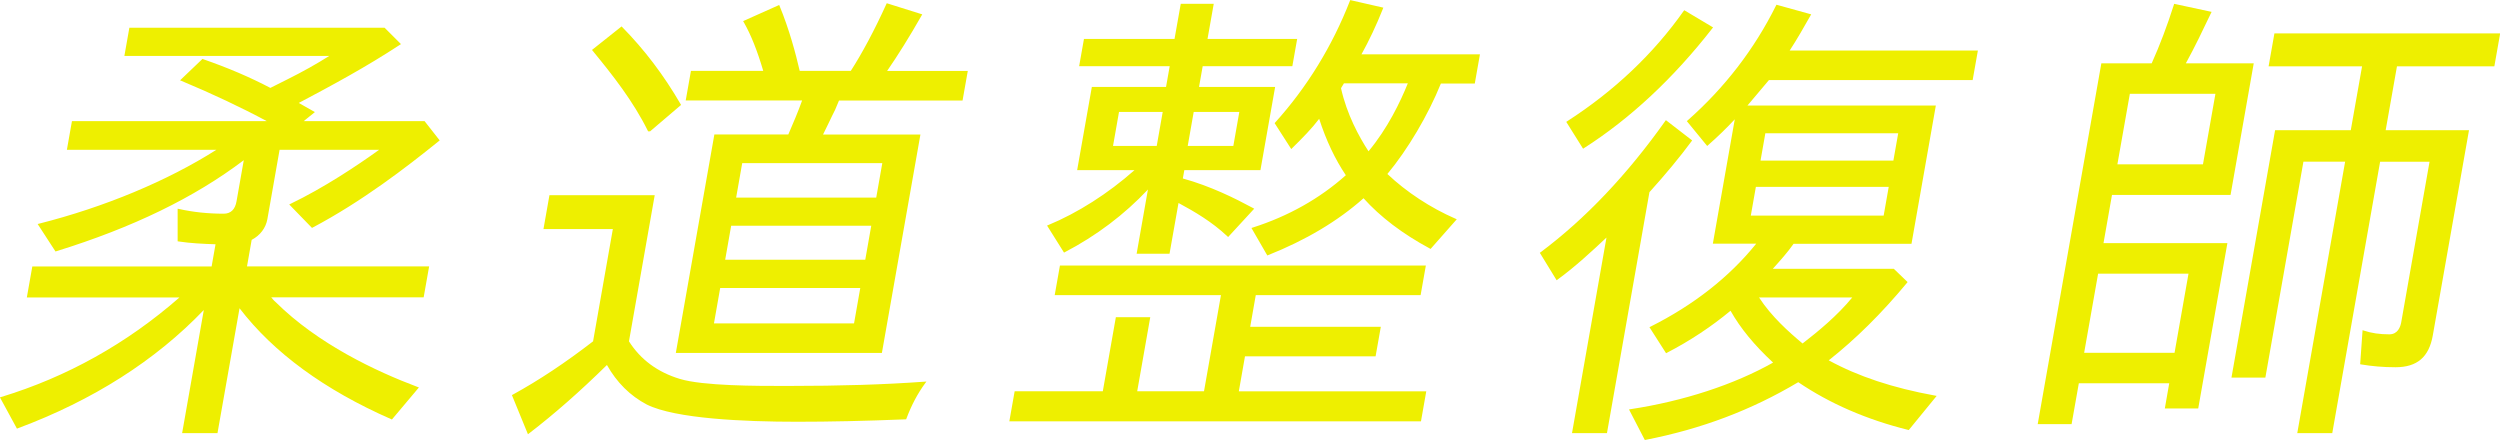<?xml version="1.0" encoding="UTF-8"?>
<svg id="_レイヤー_2" data-name="レイヤー 2" xmlns="http://www.w3.org/2000/svg" viewBox="0 0 300.89 52.95">
  <defs>
    <style>
      .cls-1 {
        fill: #eeef00;
      }
    </style>
  </defs>
  <g id="_デザイン" data-name="デザイン">
    <g>
      <g>
        <path class="cls-1" d="M32.38,35.67l.38.46c.1.11.19.23.35.34,4.54,4.51,11.01,7.94,17.1,10.22l-3.08,3.66c-7.16-3.14-13.87-7.54-18.38-13.54l-2.68,15.19h-4l2.66-15.08c-6.28,6.68-14.18,11.37-22.63,14.51l-1.93-3.54c7.91-2.4,15.3-6.51,21.76-12.22H3.38l.61-3.48h21.58l.51-2.91c-1.56-.06-3.11-.11-4.58-.34v-3.66c1.79.4,3.62.57,5.42.57.99,0,1.5-.63,1.67-1.6l.93-5.25c-6.77,5.2-14.87,8.68-22.79,11.14l-2.01-3.08c7.22-1.83,15.19-4.91,21.74-9.14H8.2l.56-3.2h23.84c-3.23-1.77-7.14-3.6-10.7-5.08l2.51-2.4c2.79.97,5.54,2.11,8.14,3.48l2.16-1.09c1.72-.86,3.58-1.88,5.35-3.03H15.12l.55-3.14h30.57l1.82,1.83c-4,2.63-8.11,4.86-12.33,7.08h-.06l2,1.14-1.49,1.2h14.85l1.71,2.17c-4.73,3.83-9.67,7.48-15.17,10.4l-2.55-2.63c3.68-1.77,7.6-4.28,10.99-6.74h-12.47l-1.49,8.45c-.18,1.03-.86,1.94-1.94,2.46h.06l-.59,3.37h21.92l-.61,3.48h-18.5Z"/>
        <path class="cls-1" d="M26.18,52.13h-4.26l2.61-14.82c-5.82,6.08-13.35,10.87-22.39,14.24l-.1.04-2.05-3.77.15-.04c7.9-2.4,15.12-6.43,21.46-11.98H3.23l.66-3.73h21.58l.47-2.67c-1.49-.05-3.02-.12-4.45-.34l-.11-.02v-3.92s.16.03.16.03c1.68.38,3.49.57,5.38.57.85,0,1.38-.5,1.55-1.5l.87-4.94c-5.96,4.51-13.34,8.1-22.57,10.96l-.09.03-2.15-3.31.17-.04c7.87-1.99,15.43-5.14,21.34-8.89H8.05l.61-3.45h23.45c-2.97-1.6-6.59-3.31-10.26-4.84l-.18-.07,2.7-2.58.07.03c3.03,1.05,5.68,2.19,8.1,3.46l2.11-1.06c1.79-.89,3.46-1.83,4.98-2.79H14.97l.6-3.39h30.72l1.97,1.97-.13.08c-4.07,2.68-8.24,4.92-12.17,7l1.94,1.1-1.35,1.09h14.55l1.82,2.32-.1.08c-3.95,3.19-9.24,7.26-15.19,10.41l-.08.04-2.74-2.82.16-.08c3.99-1.92,7.95-4.55,10.66-6.5h-11.98l-1.47,8.35c-.19,1.06-.87,1.96-1.89,2.49l-.56,3.19h21.92l-.66,3.73h-18.34l.21.25c.1.11.18.22.32.32,5.09,5.05,12.09,8.34,17.07,10.21l.17.06-3.25,3.86-.09-.04c-8.02-3.52-14.16-8.01-18.25-13.35l-2.65,15.01ZM22.23,51.88h3.75l2.71-15.37.17.23c4.05,5.38,10.19,9.91,18.24,13.46l2.91-3.45c-4.99-1.89-11.93-5.17-16.98-10.19-.15-.11-.25-.23-.35-.35l-.56-.67h18.66l.57-3.23h-21.92l.59-3.37h-.46l.5-.24c1.01-.48,1.69-1.34,1.87-2.36l1.51-8.56h12.96l-.31.23c-2.69,1.95-6.74,4.68-10.85,6.68l2.37,2.44c5.85-3.11,11.06-7.1,14.97-10.26l-1.59-2.03h-15.14l1.62-1.31-2.25-1.29h.5c3.92-2.07,8.09-4.31,12.16-6.98l-1.68-1.68H15.78l-.51,2.89h25.21l-.36.23c-1.62,1.05-3.42,2.07-5.36,3.03l-2.22,1.11-.06-.03c-2.38-1.25-5.09-2.41-8.05-3.45l-2.32,2.21c3.8,1.59,7.53,3.37,10.54,5.02l.43.23H8.87l-.52,2.95h18.54l-.36.23c-5.94,3.84-13.61,7.07-21.6,9.11l1.86,2.86c9.29-2.89,16.7-6.52,22.66-11.09l.25-.2-.98,5.57c-.2,1.11-.82,1.7-1.8,1.7-1.85,0-3.63-.18-5.28-.54v3.39c1.42.21,2.96.27,4.45.33h.14s-.56,3.16-.56,3.16H4.1l-.57,3.23h18.74l-.25.22c-6.39,5.65-13.68,9.76-21.66,12.2l1.8,3.31c9.11-3.4,16.67-8.26,22.48-14.44l.29-.31-2.71,15.34Z"/>
      </g>
      <g>
        <path class="cls-1" d="M81.77,45.73c2.97.91,10,.86,13.07.86,5.45,0,10.87-.11,16.39-.51-1,1.37-1.71,2.8-2.26,4.28-4.38.17-8.75.29-13.04.29-4.52,0-14.24-.17-18.02-2.06-2.18-1.14-3.73-2.86-4.83-4.85-3.02,2.97-6.12,5.77-9.47,8.34l-1.82-4.46c3.53-1.94,6.77-4.17,9.79-6.51h-.06l2.41-13.65h-8.35l.67-3.83h12.41l-3.07,17.42h-.06c1.44,2.34,3.61,3.88,6.25,4.68ZM71.42,6.03l3.37-2.68c2.75,2.8,5.05,5.88,7.01,9.25l-3.62,3.08h-.12c-1.75-3.54-4.17-6.63-6.65-9.65ZM89.6,2.6l4.09-1.83c1.02,2.46,1.85,5.31,2.44,7.88h6.32c1.59-2.46,3.1-5.43,4.33-8.11l4.01,1.26c-1.34,2.34-2.73,4.63-4.28,6.85h9.8l-.58,3.31h-14.85l-.5,1.2c-.53,1.03-1.01,2.11-1.54,3.14h11.77l-4.59,26.05h-24.53l4.59-26.05h8.87c.59-1.37,1.28-2.97,1.75-4.34h-14.04l.58-3.31h8.76c-.61-2.11-1.39-4.28-2.41-6.05ZM86.58,34.53l-.8,4.51h17.11l.8-4.51h-17.11ZM87.9,27.05l-.77,4.34h17.11l.77-4.34h-17.11ZM89.23,19.51l-.78,4.4h17.11l.78-4.4h-17.11Z"/>
        <path class="cls-1" d="M63.54,52.26l-1.93-4.71.1-.05c3.17-1.74,6.33-3.84,9.67-6.42h0s2.38-13.51,2.38-13.51h-8.35l.72-4.08h12.67l-3.1,17.59c1.39,2.19,3.44,3.71,6.11,4.52h0c2.8.86,9.37.85,12.52.85h.52c6.33,0,11.54-.16,16.38-.51l.27-.02-.16.22c-.92,1.26-1.65,2.65-2.25,4.25l-.03.08h-.08c-4.91.2-9.18.29-13.05.29-6.35,0-14.64-.36-18.08-2.07-2-1.05-3.61-2.65-4.8-4.76-3.29,3.23-6.36,5.92-9.37,8.23l-.13.1ZM61.93,47.67l1.72,4.2c3-2.31,6.05-5,9.33-8.23l.12-.12.08.14c1.18,2.14,2.78,3.76,4.78,4.8,3.39,1.69,11.64,2.04,17.96,2.04,3.84,0,8.08-.09,12.95-.28.56-1.5,1.25-2.82,2.09-4.02-4.77.34-9.91.5-16.13.5h-.51c-3.41,0-9.76,0-12.59-.86-2.77-.84-4.9-2.43-6.32-4.74l-.12-.19h.18l3.03-17.17h-12.16l-.63,3.58h8.35l-2.41,13.65h.27l-.29.22c-3.35,2.6-6.53,4.71-9.71,6.47ZM106.13,42.48h-24.79l4.64-26.3h8.9c.57-1.32,1.2-2.79,1.66-4.09h-14.01l.63-3.56h8.7c-.72-2.45-1.49-4.37-2.35-5.87l-.07-.12,4.34-1.94.05.12c1.15,2.78,1.95,5.76,2.42,7.81h6.15c1.36-2.11,2.85-4.89,4.28-8.04l.05-.1,4.27,1.34-.08.14c-1.5,2.63-2.83,4.75-4.15,6.67h9.71l-.63,3.56h-14.87l-.47,1.12c-.27.52-.52,1.06-.77,1.58-.22.46-.45.93-.68,1.39h11.72l-4.64,26.3ZM81.64,42.23h24.28l4.55-25.8h-11.83l.09-.18c.26-.51.52-1.05.77-1.57.25-.52.51-1.06.77-1.57l.53-1.27h14.83l.54-3.06h-9.89l.14-.2c1.34-1.93,2.68-4.06,4.2-6.71l-3.76-1.18c-1.44,3.14-2.93,5.92-4.29,8.03l-.04.06h-6.49l-.02-.1c-.46-2.01-1.25-4.97-2.38-7.74l-3.85,1.72c.86,1.53,1.63,3.48,2.36,5.96l.05.16h-8.82l-.54,3.06h14.06l-.06.17c-.47,1.37-1.15,2.95-1.75,4.34l-.03.08h-.09s-8.77.01-8.77.01l-4.55,25.8ZM103,39.17h-17.36l.84-4.76h17.36l-.84,4.76ZM85.93,38.92h16.86l.75-4.26h-16.86l-.75,4.26ZM104.35,31.51h-17.36l.81-4.59h17.36l-.81,4.59ZM87.28,31.26h16.86l.72-4.09h-16.86l-.72,4.09ZM105.67,24.03h-17.36l.82-4.65h17.36l-.82,4.65ZM88.6,23.78h16.86l.73-4.15h-16.86l-.73,4.15ZM78.24,15.81h-.24l-.03-.07c-1.77-3.58-4.25-6.72-6.64-9.63l-.08-.1,3.56-2.83.08.08c2.69,2.74,4.99,5.77,7.03,9.28l.05.09-3.73,3.18ZM71.6,6.05c2.35,2.87,4.78,5.97,6.55,9.5l3.5-2.98c-1.99-3.42-4.24-6.38-6.86-9.06l-3.19,2.54Z"/>
      </g>
      <g>
        <path class="cls-1" d="M121.63,50.58l.59-3.37h10.61l1.57-8.91h3.89l-1.57,8.91h8.29l2.08-11.82h-20.01l.58-3.31h43.79l-.58,3.31h-19.84l-.71,4.06h15.72l-.58,3.31h-15.72l-.79,4.46h22.56l-.59,3.37h-49.3ZM136.87,20.37h-7.08l1.72-9.77h8.93l.48-2.74h-10.9l.53-3.03h10.9l.75-4.23h3.71l-.75,4.23h10.79l-.53,3.03h-10.79l-.48,2.74h9.16l-1.72,9.77h-9.16l-.21,1.2h-.06c3.15.86,5.94,2.17,8.59,3.6l-2.94,3.2c-1.89-1.77-3.94-2.97-6.06-4.11l-1.09,6.17h-3.71l1.41-8c-2.94,3.2-6.42,5.83-10.25,7.83l-1.9-3.03c3.75-1.54,7.56-4.06,10.66-6.85ZM134.57,13.34l-.77,4.34h5.51l.77-4.34h-5.51ZM149.3,13.34h-5.74l-.77,4.34h5.74l.77-4.34ZM162.59.15l3.73.86c-.73,1.83-1.67,3.88-2.68,5.65h14.33l-.57,3.26h-4.06c-1.45,3.6-3.88,7.88-6.53,11.02,2.33,2.23,5.3,4.17,8.31,5.48l-2.97,3.37c-3.07-1.66-5.85-3.66-8.03-6.11-3.38,3.03-7.36,5.25-11.54,6.91l-1.78-3.08c4.12-1.31,7.96-3.37,11.34-6.4-1.52-2.23-2.55-4.63-3.33-7.08-.92,1.26-2.05,2.4-3.38,3.71l-1.86-2.91c3.97-4.4,6.92-9.31,9.03-14.68ZM164.71,18.42c2.12-2.51,3.77-5.6,4.92-8.51h-7.95l-.41.69c.61,2.8,1.92,5.54,3.43,7.83Z"/>
        <path class="cls-1" d="M171.03,50.71h-49.55l.64-3.62h10.61l1.57-8.91h4.14l-1.57,8.91h8.04l2.04-11.57h-20.01l.63-3.56h44.04l-.63,3.56h-19.84l-.67,3.81h15.72l-.63,3.56h-15.72l-.74,4.21h22.56l-.64,3.62ZM121.77,50.46h49.04l.55-3.12h-22.56l.83-4.71h15.72l.54-3.06h-15.72l.76-4.31h19.84l.54-3.06h-43.54l-.54,3.06h20.01l-2.13,12.07h-8.55l1.57-8.91h-3.63l-1.57,8.91h-10.61l-.55,3.12ZM152.53,30.75l-1.91-3.31.15-.05c4.27-1.36,8.05-3.48,11.21-6.3-1.29-1.92-2.35-4.14-3.21-6.79-.9,1.19-2.01,2.31-3.25,3.53l-.11.11-2-3.12.06-.07c3.83-4.24,6.86-9.17,9-14.64l.04-.1,3.98.91-.05.14c-.78,1.97-1.7,3.9-2.58,5.48h14.26l-.62,3.51h-4.08c-1.54,3.81-4,7.96-6.44,10.89,2.29,2.17,5.19,4.07,8.19,5.38l.16.07-3.15,3.57-.09-.05c-3.29-1.77-5.97-3.81-7.98-6.05-3.09,2.75-6.96,5.05-11.49,6.85l-.1.04ZM150.99,27.58l1.64,2.86c4.51-1.8,8.34-4.1,11.4-6.85l.09-.08.08.09c1.98,2.23,4.64,4.27,7.91,6.04l2.79-3.17c-3-1.33-5.91-3.26-8.19-5.44l-.08-.08.08-.09c2.47-2.93,4.96-7.14,6.51-10.99l.03-.08h4.04l.53-3.01h-14.39l.11-.19c.89-1.57,1.82-3.52,2.62-5.5l-3.49-.8c-2.14,5.43-5.15,10.32-8.95,14.55l1.73,2.7c1.26-1.24,2.37-2.37,3.26-3.59l.15-.2.08.23c.89,2.77,1.97,5.08,3.32,7.05l.06.09-.08.07c-3.17,2.84-6.95,4.99-11.23,6.38ZM140.77,30.54h-3.97l1.36-7.73c-2.85,3.03-6.22,5.57-10,7.54l-.1.05-2.04-3.25.14-.06c3.52-1.45,7.2-3.79,10.38-6.61h-6.9l1.77-10.02h8.93l.44-2.49h-10.9l.58-3.28h10.9l.75-4.23h3.97l-.75,4.23h10.79l-.58,3.28h-10.79l-.44,2.49h9.16l-1.77,10.02h-9.16l-.18,1c3.36.93,6.28,2.39,8.45,3.56l.14.08-3.14,3.41-.09-.09c-1.9-1.78-3.94-2.96-5.88-4.01l-1.08,6.1ZM137.1,30.29h3.46l1.1-6.24.15.08c1.88,1.01,4.04,2.24,5.99,4.05l2.75-2.99c-2.18-1.17-5.09-2.61-8.42-3.51l-.9-.25h.89l.21-1.2h9.16l1.68-9.52h-9.16l.53-2.99h10.79l.49-2.78h-10.79l.75-4.23h-3.46l-.75,4.23h-10.9l-.49,2.78h10.9l-.53,2.99h-8.93l-1.68,9.52h7.25l-.24.22c-3.22,2.9-6.96,5.32-10.56,6.82l1.76,2.8c3.84-2.02,7.25-4.62,10.12-7.75l.29-.31-1.46,8.27ZM164.69,18.63l-.09-.14c-1.18-1.79-2.74-4.61-3.45-7.87v-.05s.46-.79.46-.79h8.2l-.07.17c-.91,2.31-2.51,5.67-4.94,8.55l-.11.13ZM161.4,10.62c.69,3.12,2.16,5.83,3.31,7.59,2.29-2.75,3.82-5.92,4.73-8.18h-7.69l-.35.58ZM148.64,17.81h-6l.81-4.59h6l-.81,4.59ZM142.95,17.56h5.49l.72-4.09h-5.49l-.72,4.09ZM139.42,17.81h-5.76l.81-4.59h5.76l-.81,4.59ZM133.96,17.56h5.26l.72-4.09h-5.26l-.72,4.09Z"/>
      </g>
      <g>
        <path class="cls-1" d="M198.32,23.16h.06l-5.09,28.84h-3.94l4.19-23.76c-1.95,1.83-3.96,3.71-6.16,5.31l-1.89-3.08c5.81-4.34,10.78-9.82,15.03-15.82l2.96,2.28c-1.44,1.94-3.14,4-5.16,6.23ZM190.58,17.74l-1.9-3.03c5.5-3.54,10.27-7.94,14.06-13.31l3.25,1.94c-4.27,5.48-9.33,10.51-15.41,14.39ZM219.87,43.38c3.91,2.17,8.26,3.48,12.98,4.34l-3.18,3.88c-4.83-1.2-9.32-3.08-13.25-5.77-5.83,3.48-11.97,5.71-18.4,6.97l-1.77-3.43c5.66-.86,12.07-2.68,17.36-5.71-2.05-1.88-3.94-4-5.3-6.45-2.38,2-5,3.71-7.75,5.14l-1.86-2.91c4.9-2.46,9.44-5.83,12.94-10.22h-5.34l2.69-15.25c-1.08,1.2-2.27,2.34-3.5,3.43l-2.29-2.8c4.47-3.94,8.07-8.62,10.68-13.88l3.93,1.09c-.84,1.49-1.68,2.97-2.63,4.4h22.74l-.58,3.31h-24.48l-2.79,3.31h22.79l-2.89,16.39h-14.15c-.7,1.03-1.72,2.17-2.72,3.26h14.79l1.54,1.48c-2.8,3.37-5.91,6.57-9.55,9.42ZM211.22,22.36l-.65,3.71h16.24l.65-3.71h-16.24ZM216.95,41.5c2.15-1.66,4.46-3.6,6.25-5.83h-11.72c1.41,2.23,3.39,4.11,5.47,5.83ZM228.6,15.91h-16.24l-.62,3.54h16.24l.62-3.54Z"/>
        <path class="cls-1" d="M197.96,52.95l-1.9-3.67.17-.03c6.39-.97,12.48-2.96,17.17-5.61-2.26-2.1-3.94-4.14-5.12-6.24-2.29,1.9-4.86,3.61-7.66,5.06l-.1.05-2-3.13.12-.06c5.2-2.61,9.48-5.96,12.73-9.99h-5.22l2.64-14.97c-.95,1.02-2,2.05-3.22,3.12l-.1.09-2.45-2.99.09-.08c4.47-3.94,8.05-8.6,10.65-13.84l.05-.09,4.18,1.16-.1.17c-.79,1.39-1.6,2.82-2.49,4.18h22.65l-.63,3.56h-24.52l-2.58,3.06h22.67l-2.93,16.64h-14.19c-.68.98-1.63,2.05-2.5,3.01h14.56l1.66,1.6-.07.09c-3.05,3.67-6.13,6.73-9.42,9.33,3.53,1.93,7.71,3.32,12.78,4.24l.21.04-3.36,4.11-.08-.02c-4.99-1.24-9.43-3.17-13.22-5.74-5.64,3.36-11.65,5.63-18.37,6.94l-.09.02ZM196.44,49.48l1.65,3.19c6.68-1.32,12.66-3.58,18.26-6.93l.07-.04.07.05c3.76,2.57,8.18,4.49,13.13,5.73l2.99-3.66c-5.08-.94-9.27-2.35-12.81-4.32l-.16-.09.15-.12c3.3-2.59,6.4-5.64,9.46-9.32l-1.42-1.37h-15.02l.19-.21c.93-1.01,1.99-2.19,2.71-3.24l.04-.05h14.11l2.85-16.14h-22.91l3-3.56h24.43l.54-3.06h-22.82l.13-.19c.92-1.38,1.75-2.84,2.55-4.25l-3.67-1.02c-2.6,5.2-6.15,9.82-10.58,13.75l2.13,2.61c1.3-1.14,2.41-2.23,3.4-3.33l.29-.32-2.74,15.53h5.45l-.16.2c-3.27,4.11-7.6,7.54-12.86,10.2l1.73,2.7c2.79-1.46,5.35-3.16,7.63-5.07l.12-.1.07.13c1.2,2.15,2.92,4.26,5.28,6.42l.13.12-.15.08c-4.7,2.69-10.81,4.71-17.23,5.7ZM193.4,52.13h-4.2l4.15-23.54c-1.78,1.67-3.77,3.52-5.89,5.06l-.11.08-2.02-3.3.09-.07c5.37-4.01,10.42-9.33,15-15.79l.08-.11,3.16,2.44-.07.1c-1.46,1.97-3.12,3.97-5.07,6.13l-5.11,28.99ZM189.5,51.88h3.69l5.04-28.59h-.19l.19-.21c1.95-2.15,3.61-4.16,5.08-6.12l-2.76-2.13c-4.55,6.4-9.56,11.67-14.89,15.67l1.76,2.87c2.18-1.6,4.23-3.52,6.04-5.22l.27-.26-4.23,23.98ZM216.95,41.66l-.08-.06c-1.75-1.44-3.95-3.41-5.49-5.86l-.12-.19h12.2l-.16.2c-1.88,2.35-4.34,4.36-6.27,5.85l-.08.06ZM211.71,35.8c1.49,2.29,3.57,4.15,5.24,5.54,1.85-1.43,4.17-3.33,5.98-5.54h-11.22ZM226.91,26.2h-16.49l.7-3.96h16.49l-.7,3.96ZM210.72,25.95h15.99l.61-3.46h-15.99l-.61,3.46ZM228.08,19.58h-16.49l.67-3.79h16.49l-.67,3.79ZM211.89,19.33h15.99l.58-3.29h-15.99l-.58,3.29ZM190.54,17.91l-2.03-3.24.1-.07c5.67-3.65,10.39-8.12,14.03-13.28l.07-.09,3.47,2.07-.09.11c-4.69,6.02-9.89,10.87-15.45,14.42l-.11.07ZM188.85,14.75l1.77,2.82c5.46-3.51,10.57-8.28,15.19-14.19l-3.03-1.81c-3.62,5.11-8.31,9.54-13.93,13.18Z"/>
      </g>
      <g>
        <path class="cls-1" d="M261.75.6l4.25.91c-1.01,2.11-2.02,4.23-3.13,6.23h8.24l-2.75,15.59h-14.27l-1.07,6.05h14.91l-3.46,19.65h-3.77l.53-3.03h-11.14l-.87,4.91h-3.83l7.61-43.18h6.03c1.05-2.34,1.93-4.68,2.71-7.14ZM252.42,32.82l-1.72,9.77h11.14l1.72-9.77h-11.14ZM256.23,11.17l-1.54,8.74h10.56l1.54-8.74h-10.56ZM300.74,4.14l-.65,3.71h-11.72l-1.4,7.94h10.03l-4.33,24.56c-.43,2.46-1.76,3.71-4.37,3.71-1.45,0-2.82-.11-4.12-.34l.27-3.83c1.04.34,2.06.46,3.11.46.93,0,1.4-.69,1.55-1.54l3.43-19.48h-6.21l-5.76,32.67h-3.94l5.76-32.67h-5.28l-4.58,25.99h-3.83l5.21-29.53h9.11l1.4-7.94h-11.25l.65-3.71h26.91Z"/>
        <path class="cls-1" d="M280.69,52.13h-4.2l5.76-32.67h-5.02l-4.58,25.99h-4.08l5.25-29.78h9.11l1.36-7.69h-11.25l.7-3.96h27.17l-.7,3.96h-11.72l-1.36,7.69h10.03l-4.36,24.71c-.46,2.6-1.89,3.82-4.49,3.82-1.45,0-2.84-.12-4.14-.34l-.11-.02.29-4.1.15.05c.93.31,1.91.45,3.07.45,1.02,0,1.33-.9,1.43-1.44l3.41-19.33h-5.95l-5.76,32.67ZM276.79,51.88h3.69l5.76-32.67h6.46l-3.46,19.62c-.19,1.06-.78,1.65-1.67,1.65-1.12,0-2.08-.13-3-.41l-.25,3.56c1.25.21,2.59.32,3.98.32,2.46,0,3.81-1.15,4.24-3.61l4.3-24.41h-10.03l1.44-8.19h11.72l.61-3.46h-26.66l-.61,3.46h11.25l-1.44,8.19h-9.11l-5.16,29.28h3.57l4.58-25.99h5.53l-5.76,32.67ZM249.33,51.05h-4.08l7.66-43.43h6.06c1-2.23,1.87-4.54,2.67-7.05l.03-.11,4.51.97-.07.14c-.96,2.01-1.95,4.09-3.03,6.05h8.17l-2.79,15.84h-14.27l-1.02,5.8h14.91l-3.51,19.9h-4.02l.53-3.03h-10.88l-.87,4.91ZM245.54,50.8h3.57l.87-4.91h11.39l-.53,3.03h3.52l3.42-19.4h-14.91l1.11-6.3h14.27l2.71-15.34h-8.3l.1-.19c1.09-1.96,2.09-4.05,3.06-6.08l-3.98-.86c-.8,2.51-1.68,4.82-2.68,7.04l-.03.07h-6.01l-7.57,42.93ZM261.93,42.71h-11.39l1.77-10.02h11.39l-1.77,10.02ZM250.84,42.46h10.88l1.68-9.52h-10.88l-1.68,9.52ZM265.35,20.03h-10.81l1.58-8.99h10.81l-1.58,8.99ZM254.84,19.78h10.3l1.5-8.49h-10.3l-1.5,8.49Z"/>
      </g>
    </g>
  </g>
</svg>